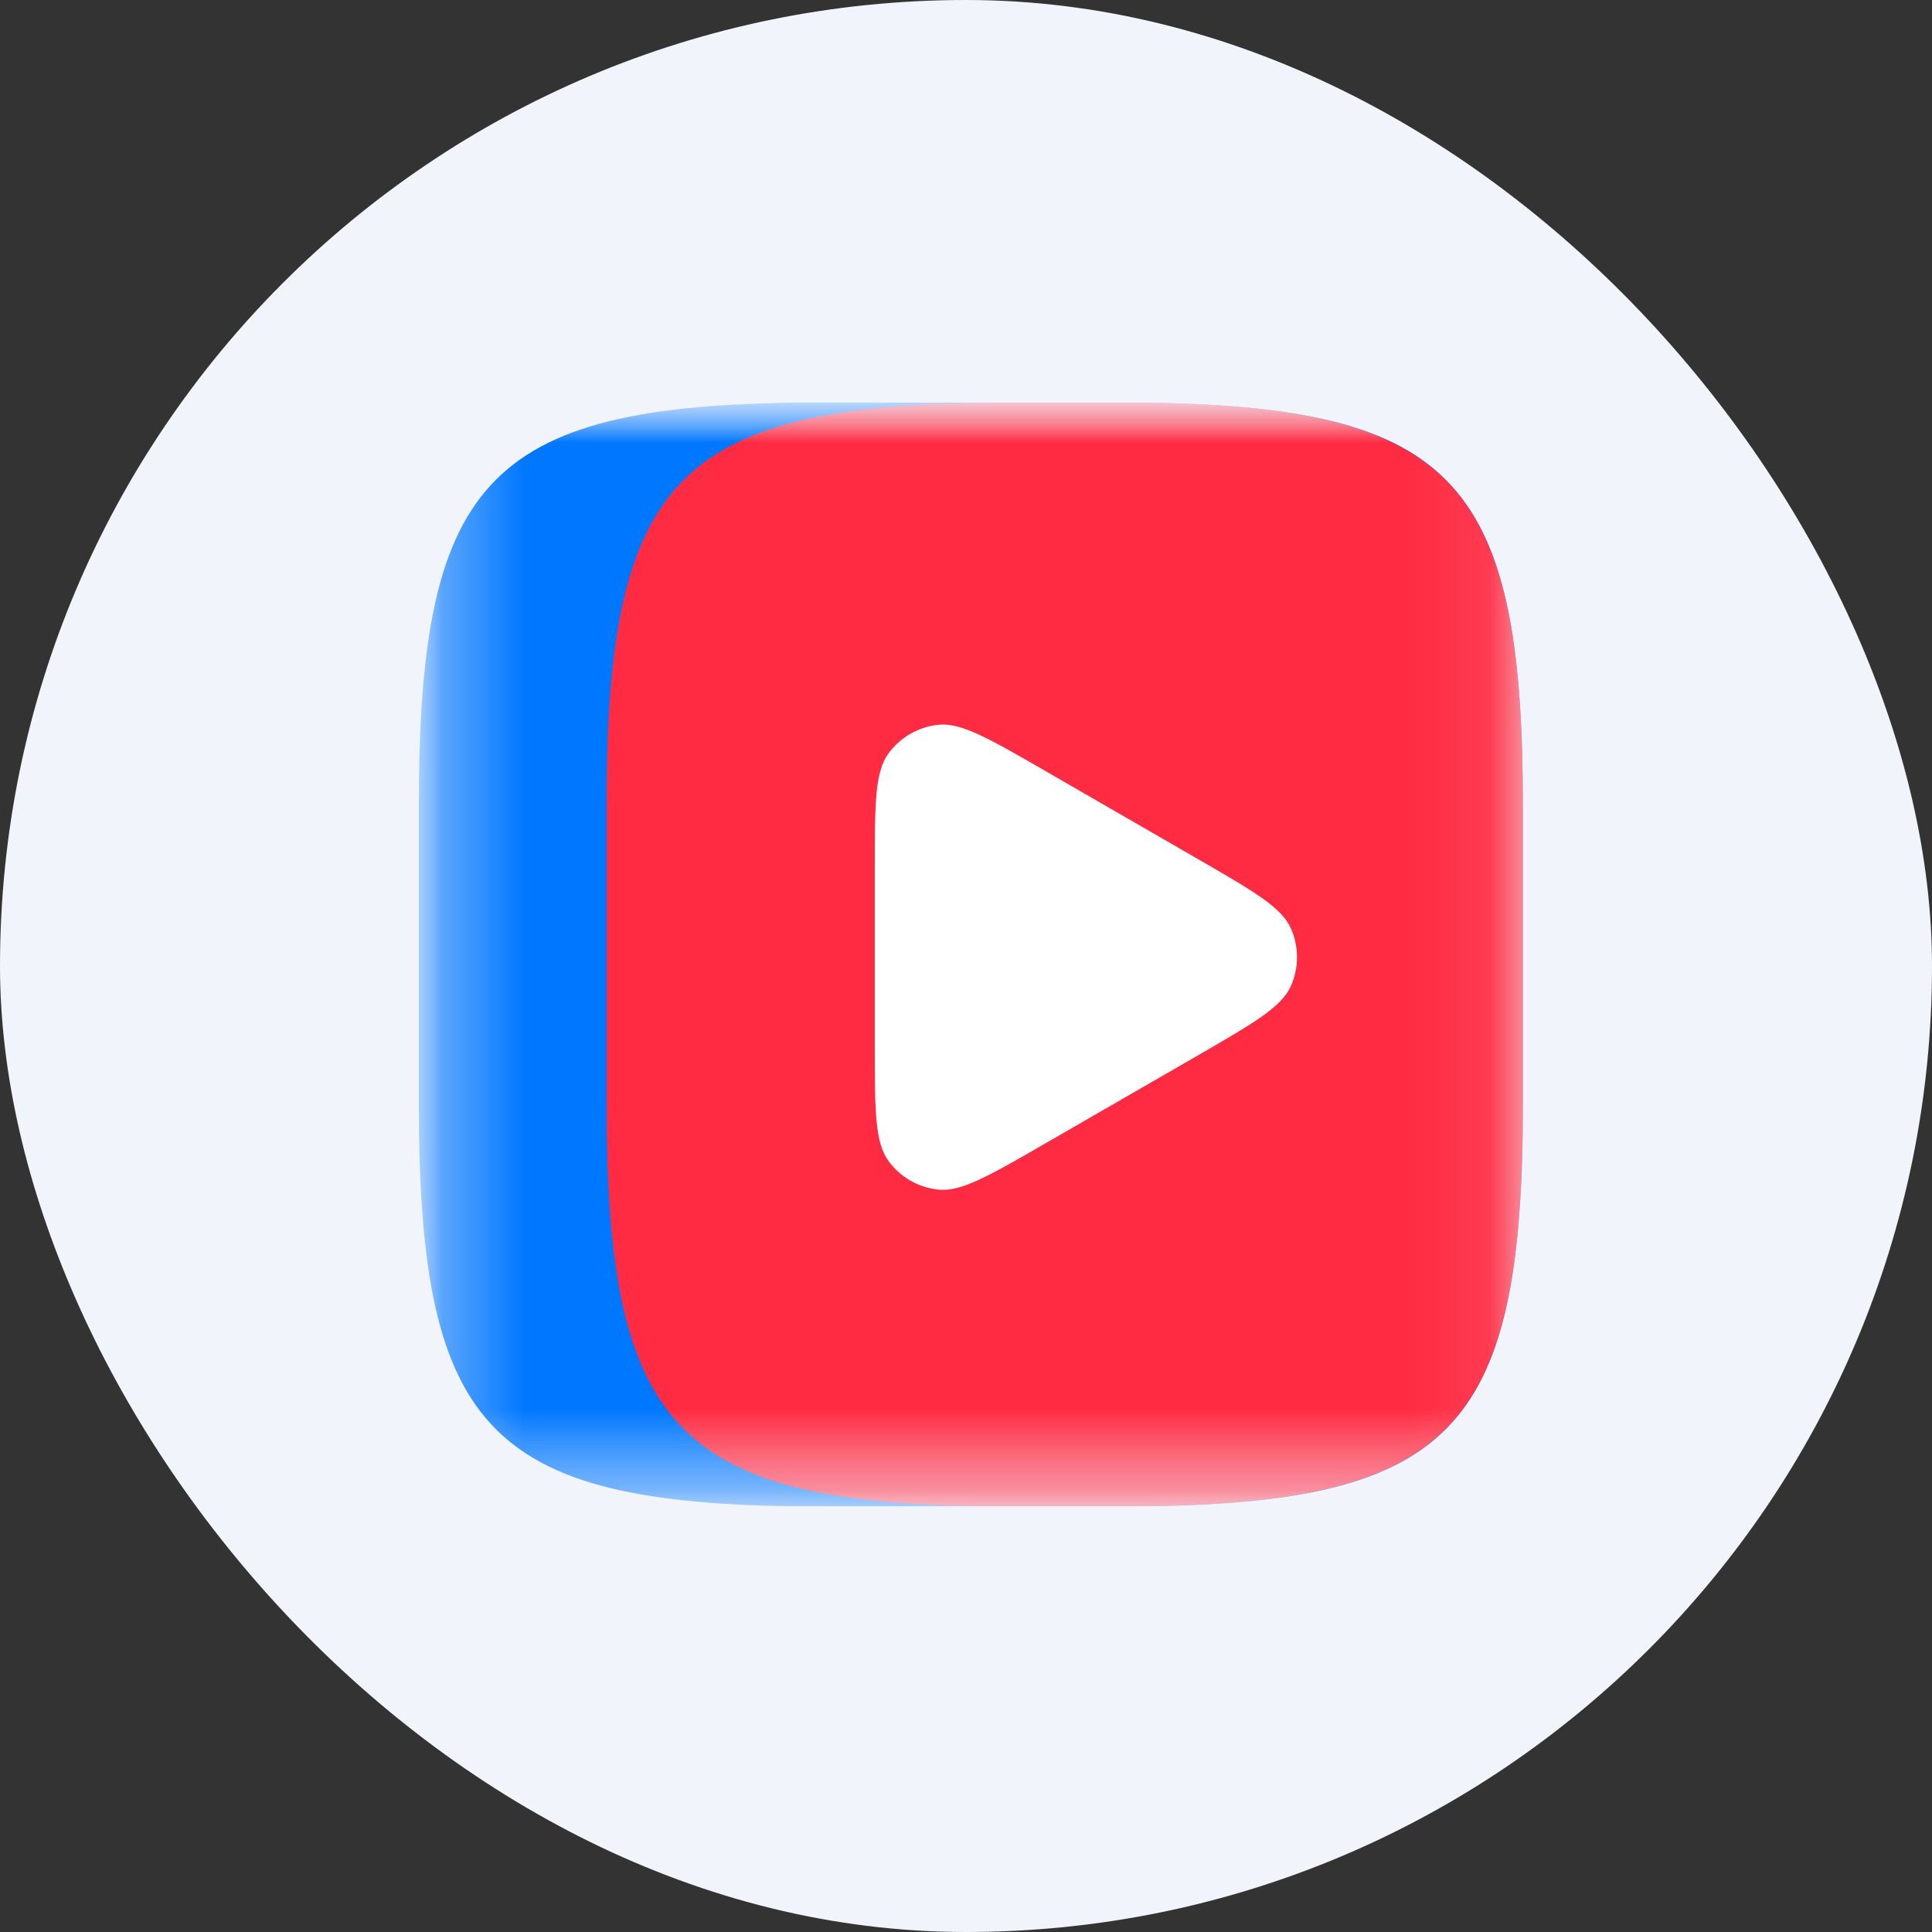 <svg width="24" height="24" viewBox="0 0 24 24" fill="none" xmlns="http://www.w3.org/2000/svg">
	<rect x="0" y="0" width="24" height="24" fill="#333333" stroke="none"/>
	<rect width="24" height="24" rx="12" fill="#F2F4FC"/>
	<g clip-path="url(#clip0_13368_1104)">
		<mask id="mask0_13368_1104" style="mask-type:luminance" maskUnits="userSpaceOnUse" x="5" y="5" width="64" height="14">
			<path d="M5.203 5H68.142V18.714H5.203V5Z" fill="white"/>
		</mask>
		<g mask="url(#mask0_13368_1104)">
			<mask id="mask1_13368_1104" style="mask-type:luminance" maskUnits="userSpaceOnUse" x="5" y="5" width="14" height="14">
				<path d="M5.203 5H18.917V18.714H5.203V5Z" fill="white"/>
			</mask>
			<g mask="url(#mask1_13368_1104)">
				<path d="M5.203 10.014C5.203 5.885 6.088 5 10.217 5H13.904C18.032 5 18.917 5.885 18.917 10.014V13.7C18.917 17.829 18.033 18.714 13.904 18.714H10.217C6.088 18.714 5.203 17.829 5.203 13.7V10.014Z" fill="#0077FF"/>
				<path d="M12.573 18.714H13.88C17.932 18.714 18.875 17.87 18.917 13.985C18.918 13.892 18.918 13.797 18.918 13.7V10.014C18.918 9.91 18.917 9.808 18.916 9.707C18.871 5.841 17.924 5 13.88 5H12.573C8.424 5 7.535 5.885 7.535 10.014V13.7C7.535 17.829 8.424 18.714 12.573 18.714Z" fill="#FF2B42"/>
				<path d="M14.88 10.671C15.573 11.071 15.92 11.271 16.036 11.533C16.086 11.645 16.112 11.767 16.112 11.891C16.112 12.014 16.086 12.136 16.036 12.249C15.92 12.51 15.573 12.71 14.88 13.111L12.98 14.207C12.287 14.607 11.94 14.808 11.655 14.778C11.533 14.765 11.414 14.726 11.307 14.665C11.201 14.603 11.108 14.52 11.036 14.42C10.867 14.188 10.867 13.788 10.867 12.988V10.794C10.867 9.993 10.867 9.593 11.036 9.361C11.108 9.262 11.201 9.178 11.307 9.117C11.414 9.055 11.533 9.016 11.655 9.003C11.94 8.974 12.287 9.174 12.98 9.574L14.88 10.671L14.88 10.671Z" fill="white"/>
			</g>
		</g>
	</g>
	<defs>
		<clipPath id="clip0_13368_1104">
			<rect width="14" height="13.714" fill="white" transform="translate(5 5)"/>
		</clipPath>
	</defs>
</svg>
